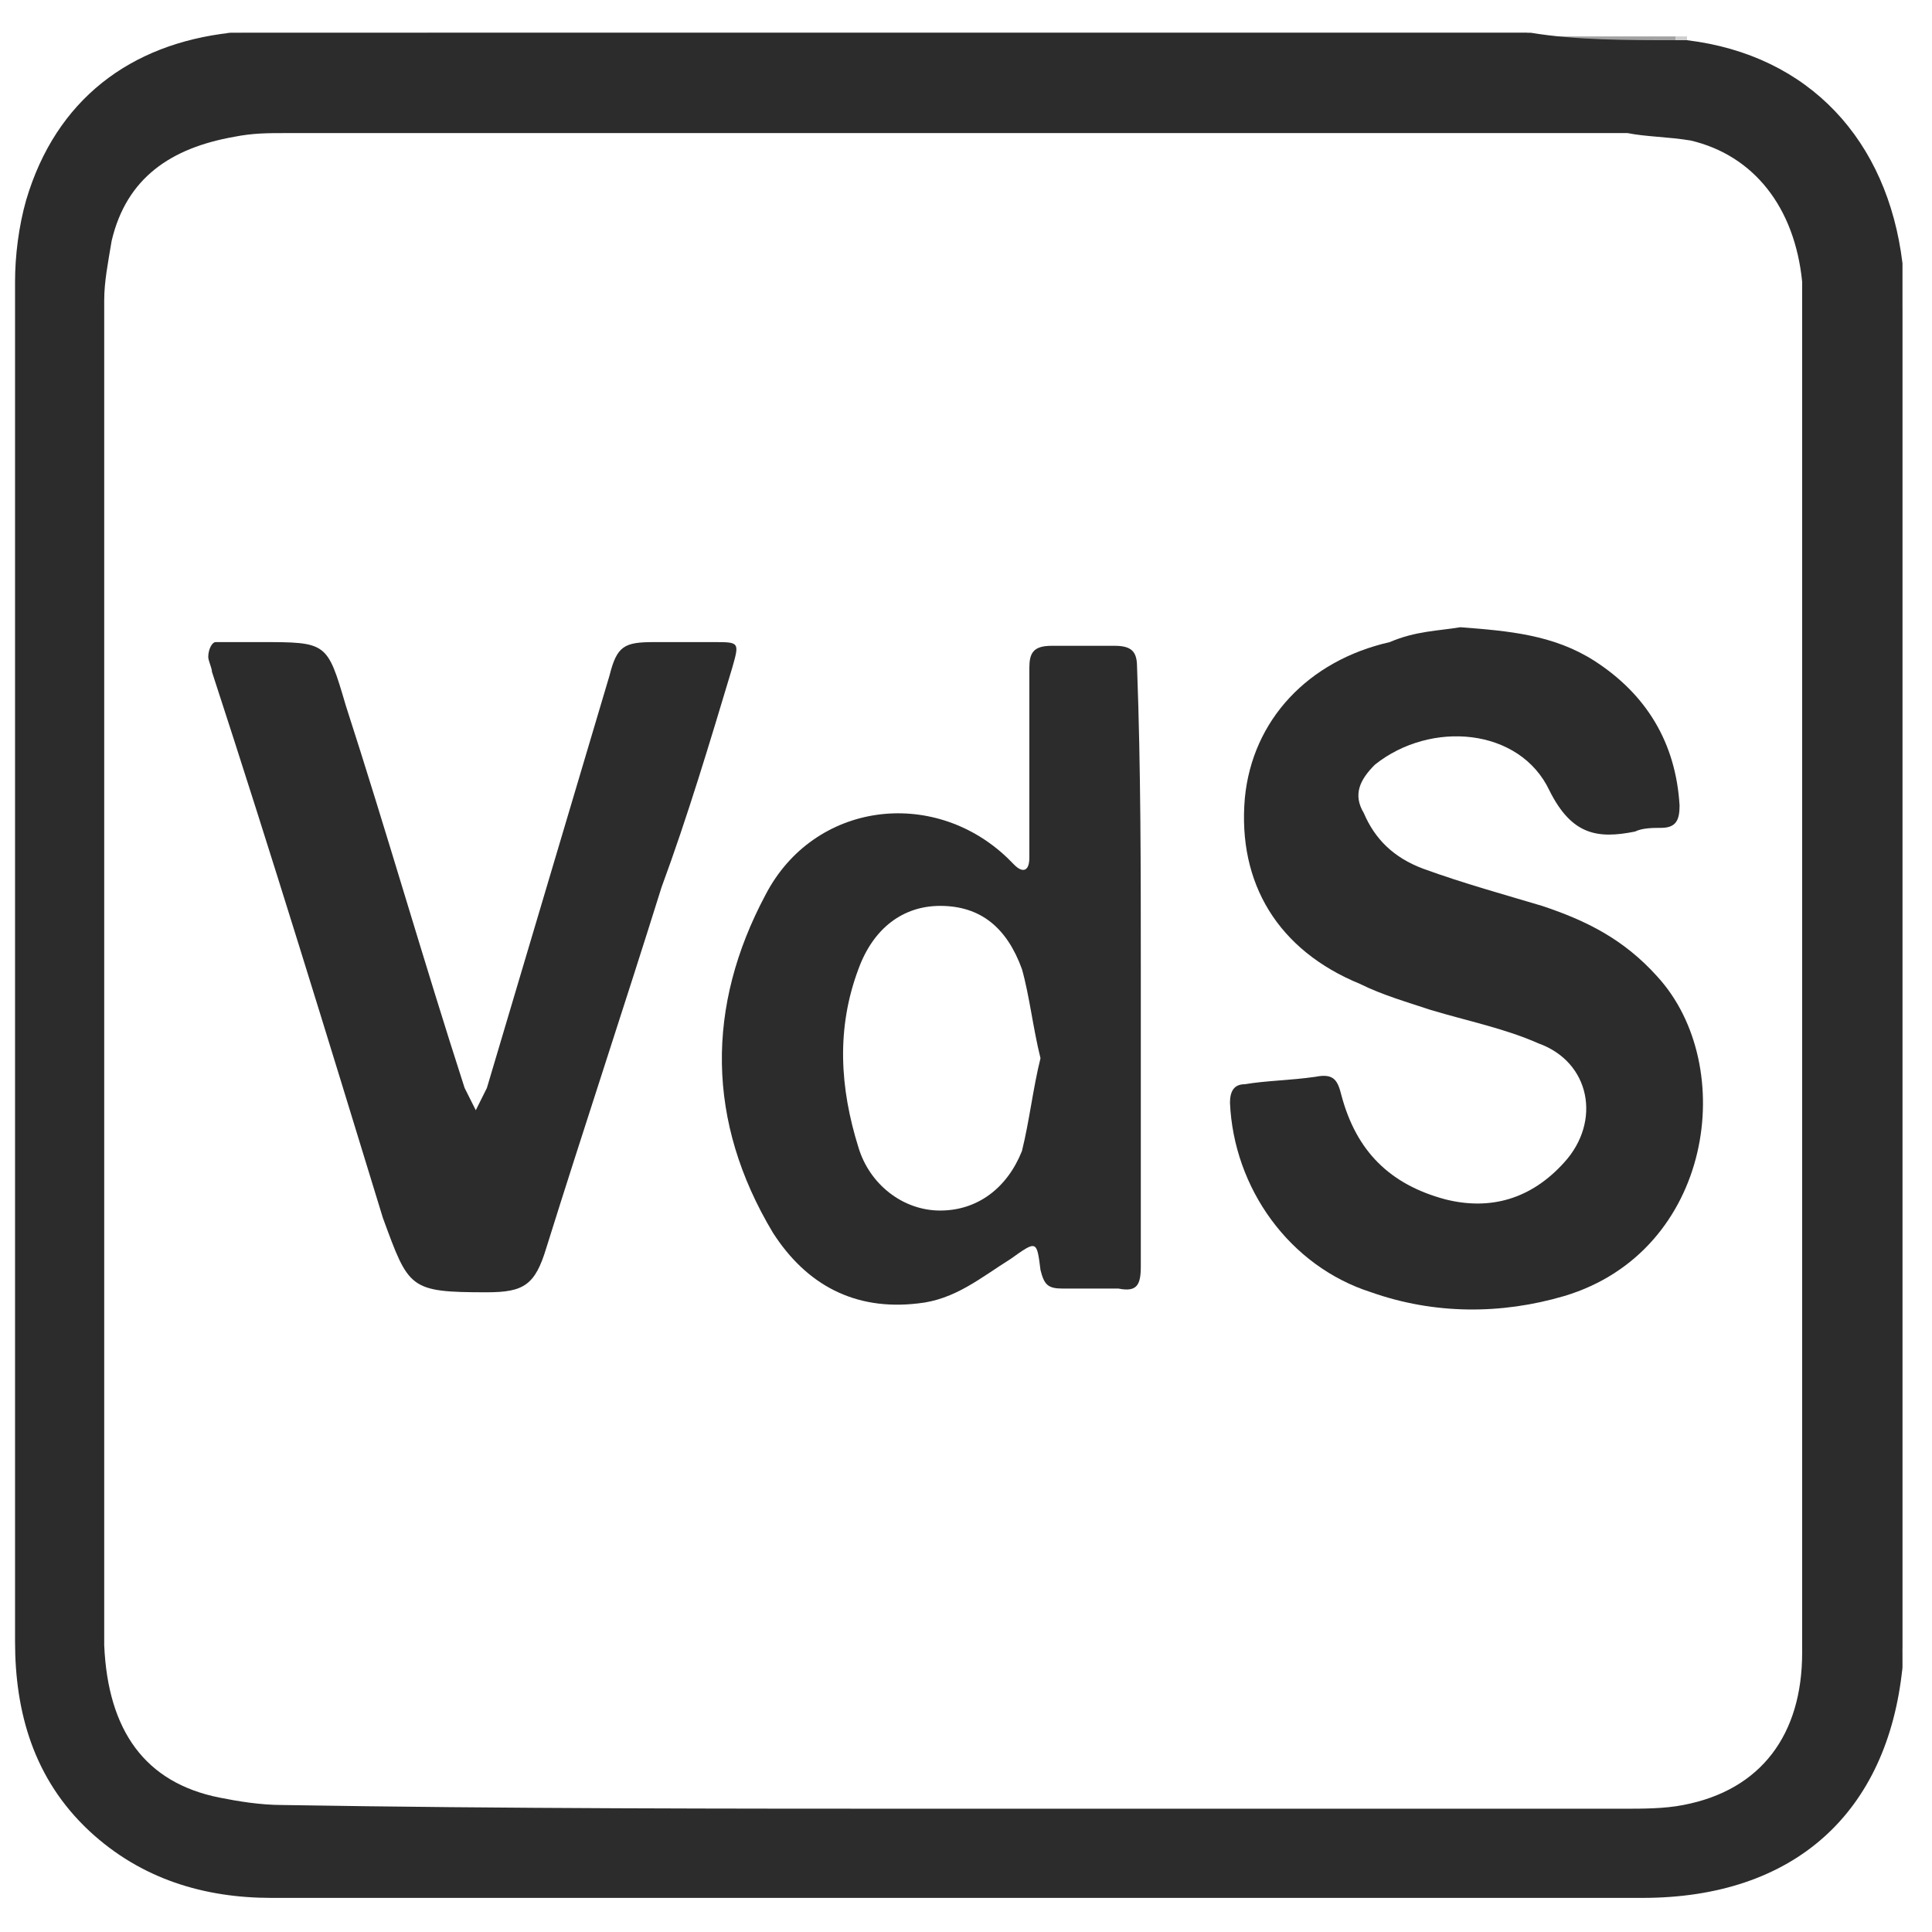 <svg width="52" height="52" viewBox="0 0 52 52" fill="none" xmlns="http://www.w3.org/2000/svg">
<path d="M51.206 8.282C51.206 20.282 51.206 32.382 51.206 44.382H51.105C51.105 44.182 51.105 43.982 51.105 43.882C51.105 32.182 51.105 20.582 51.105 8.882C51.105 8.682 51.105 8.482 51.105 8.282C51.206 8.282 51.206 8.282 51.206 8.282Z" fill="#BEBEBE"/>
<path d="M11.505 0.882C21.405 0.882 31.205 0.882 41.105 0.882V0.982C40.805 0.982 40.405 0.982 40.105 0.982C30.905 0.982 21.705 0.982 12.505 0.982C12.205 0.982 11.805 0.982 11.505 0.982C11.505 0.982 11.505 0.982 11.505 0.882Z" fill="#787878"/>
<path d="M11.505 0.882V0.982C9.805 0.982 8.205 0.982 6.505 0.982V0.882C8.205 0.882 9.805 0.882 11.505 0.882Z" fill="#A2A2A2"/>
<path d="M41.105 1.081V0.981C42.406 0.981 43.806 0.981 45.105 0.981V1.081C43.806 1.081 42.406 1.081 41.105 1.081Z" fill="#A2A2A2"/>
<path d="M51.206 8.282H51.105C51.105 7.882 51.105 7.482 51.105 7.082H51.206C51.206 7.482 51.206 7.882 51.206 8.282Z" fill="#DFDFDF"/>
<path d="M51.105 44.481H51.205C51.205 44.681 51.205 44.881 51.205 44.981H51.105H51.005C51.105 44.781 51.105 44.581 51.105 44.481Z" fill="#DFDFDF"/>
<path d="M6.505 0.882V0.982C6.405 0.982 6.205 0.982 6.105 0.982V0.882C6.305 0.882 6.405 0.882 6.505 0.882Z" fill="#C6C6C6"/>
<path d="M45.105 1.081V0.981C45.206 0.981 45.306 0.981 45.406 0.981V1.081C45.306 1.081 45.206 1.081 45.105 1.081Z" fill="#CECECE"/>
<path d="M45.105 1.082C45.205 1.082 45.305 1.082 45.405 1.082C48.705 1.482 50.805 3.782 51.205 7.082C51.205 7.482 51.205 7.882 51.205 8.282C51.205 8.482 51.205 8.682 51.205 8.882C51.205 20.582 51.205 32.182 51.205 43.882C51.205 44.082 51.205 44.282 51.205 44.382C51.205 44.582 51.205 44.782 51.205 44.882C50.805 48.782 48.305 51.082 44.205 51.082C40.905 51.082 37.605 51.082 34.405 51.082C25.405 51.082 16.305 51.082 7.305 51.082C5.505 51.082 3.805 50.582 2.405 49.282C0.905 47.882 0.405 46.082 0.405 44.182C0.405 31.982 0.405 19.782 0.405 7.582C0.405 6.882 0.505 6.082 0.705 5.382C1.505 2.682 3.505 1.182 6.205 0.882C6.305 0.882 6.505 0.882 6.605 0.882C8.305 0.882 9.905 0.882 11.605 0.882C11.905 0.882 12.305 0.882 12.605 0.882C21.805 0.882 31.005 0.882 40.205 0.882C40.505 0.882 40.905 0.882 41.205 0.882C42.405 1.082 43.805 1.082 45.105 1.082ZM25.605 48.682C29.405 48.682 33.305 48.682 37.105 48.682C39.305 48.682 41.505 48.682 43.705 48.682C44.205 48.682 44.805 48.682 45.305 48.582C47.405 48.182 48.505 46.682 48.505 44.482C48.505 41.882 48.505 39.282 48.505 36.682C48.505 27.182 48.505 17.682 48.505 8.282C48.505 8.082 48.505 7.782 48.505 7.582C48.305 5.582 47.205 4.182 45.505 3.782C44.905 3.682 44.305 3.682 43.805 3.582C31.805 3.582 19.705 3.582 7.705 3.582C7.205 3.582 6.805 3.582 6.305 3.682C4.605 3.982 3.405 4.782 3.005 6.482C2.905 7.082 2.805 7.582 2.805 8.082C2.805 19.982 2.805 31.882 2.805 43.782C2.805 43.982 2.805 44.182 2.805 44.282C2.905 46.582 3.905 47.982 5.905 48.382C6.405 48.482 7.005 48.582 7.605 48.582C13.605 48.682 19.605 48.682 25.605 48.682Z" fill="#2C2C2C"/>
<path d="M39.306 16.882C40.605 16.982 41.806 17.082 42.906 17.782C44.306 18.682 45.105 19.982 45.206 21.682C45.206 22.082 45.105 22.282 44.706 22.282C44.505 22.282 44.206 22.282 44.005 22.382C43.005 22.582 42.306 22.482 41.706 21.282C40.906 19.582 38.505 19.382 37.005 20.582C36.605 20.982 36.406 21.382 36.706 21.882C37.005 22.582 37.505 23.082 38.306 23.382C39.406 23.782 40.505 24.082 41.505 24.382C42.706 24.782 43.706 25.282 44.605 26.282C46.806 28.682 46.105 33.682 42.105 34.882C40.406 35.382 38.605 35.382 36.906 34.782C34.706 34.082 33.206 31.982 33.105 29.682C33.105 29.382 33.206 29.182 33.505 29.182C34.105 29.082 34.706 29.082 35.406 28.982C35.906 28.882 36.005 29.082 36.105 29.482C36.505 30.982 37.406 31.882 38.906 32.282C40.105 32.582 41.206 32.282 42.105 31.282C43.105 30.182 42.806 28.582 41.406 28.082C40.505 27.682 39.505 27.482 38.505 27.182C37.906 26.982 37.206 26.782 36.605 26.482C34.406 25.582 33.306 23.782 33.505 21.482C33.706 19.382 35.206 17.782 37.406 17.282C38.105 16.982 38.706 16.982 39.306 16.882Z" fill="#2C2C2C"/>
<path d="M30.705 26.082C30.705 28.782 30.705 31.382 30.705 34.082C30.705 34.582 30.605 34.782 30.105 34.682C29.605 34.682 29.105 34.682 28.605 34.682C28.205 34.682 28.105 34.582 28.005 34.182C27.905 33.382 27.905 33.382 27.205 33.882C26.405 34.382 25.705 34.982 24.705 35.082C23.005 35.282 21.705 34.582 20.805 33.182C19.005 30.182 19.005 27.082 20.605 24.082C21.905 21.582 25.105 21.182 27.105 23.082C27.205 23.182 27.305 23.282 27.305 23.282C27.505 23.482 27.705 23.482 27.705 23.082C27.705 22.682 27.705 22.182 27.705 21.782C27.705 20.482 27.705 19.282 27.705 17.982C27.705 17.582 27.805 17.382 28.305 17.382C28.905 17.382 29.505 17.382 30.005 17.382C30.505 17.382 30.605 17.582 30.605 17.982C30.705 20.682 30.705 23.382 30.705 26.082ZM28.005 28.482C27.805 27.682 27.705 26.782 27.505 26.082C27.105 24.982 26.405 24.382 25.305 24.382C24.305 24.382 23.505 24.982 23.105 26.082C22.505 27.682 22.605 29.282 23.105 30.882C23.405 31.882 24.305 32.582 25.305 32.582C26.305 32.582 27.105 31.982 27.505 30.982C27.705 30.182 27.805 29.282 28.005 28.482Z" fill="#2C2C2C"/>
<path d="M7.005 17.282C8.805 17.282 8.805 17.282 9.305 18.982C10.405 22.382 11.405 25.882 12.505 29.282C12.605 29.482 12.706 29.682 12.806 29.882C12.905 29.682 13.005 29.482 13.105 29.282C14.206 25.582 15.306 21.882 16.405 18.182C16.605 17.382 16.805 17.282 17.605 17.282C18.105 17.282 18.706 17.282 19.206 17.282C19.905 17.282 19.905 17.282 19.706 17.982C19.105 19.982 18.506 21.982 17.805 23.882C16.805 27.082 15.706 30.382 14.706 33.582C14.405 34.582 14.105 34.782 13.105 34.782C11.005 34.782 11.005 34.682 10.306 32.782C8.805 27.882 7.305 22.982 5.705 18.082C5.705 17.982 5.605 17.782 5.605 17.682C5.605 17.482 5.705 17.282 5.805 17.282C6.205 17.282 6.605 17.282 7.005 17.282Z" fill="#2C2C2C"/>
</svg>